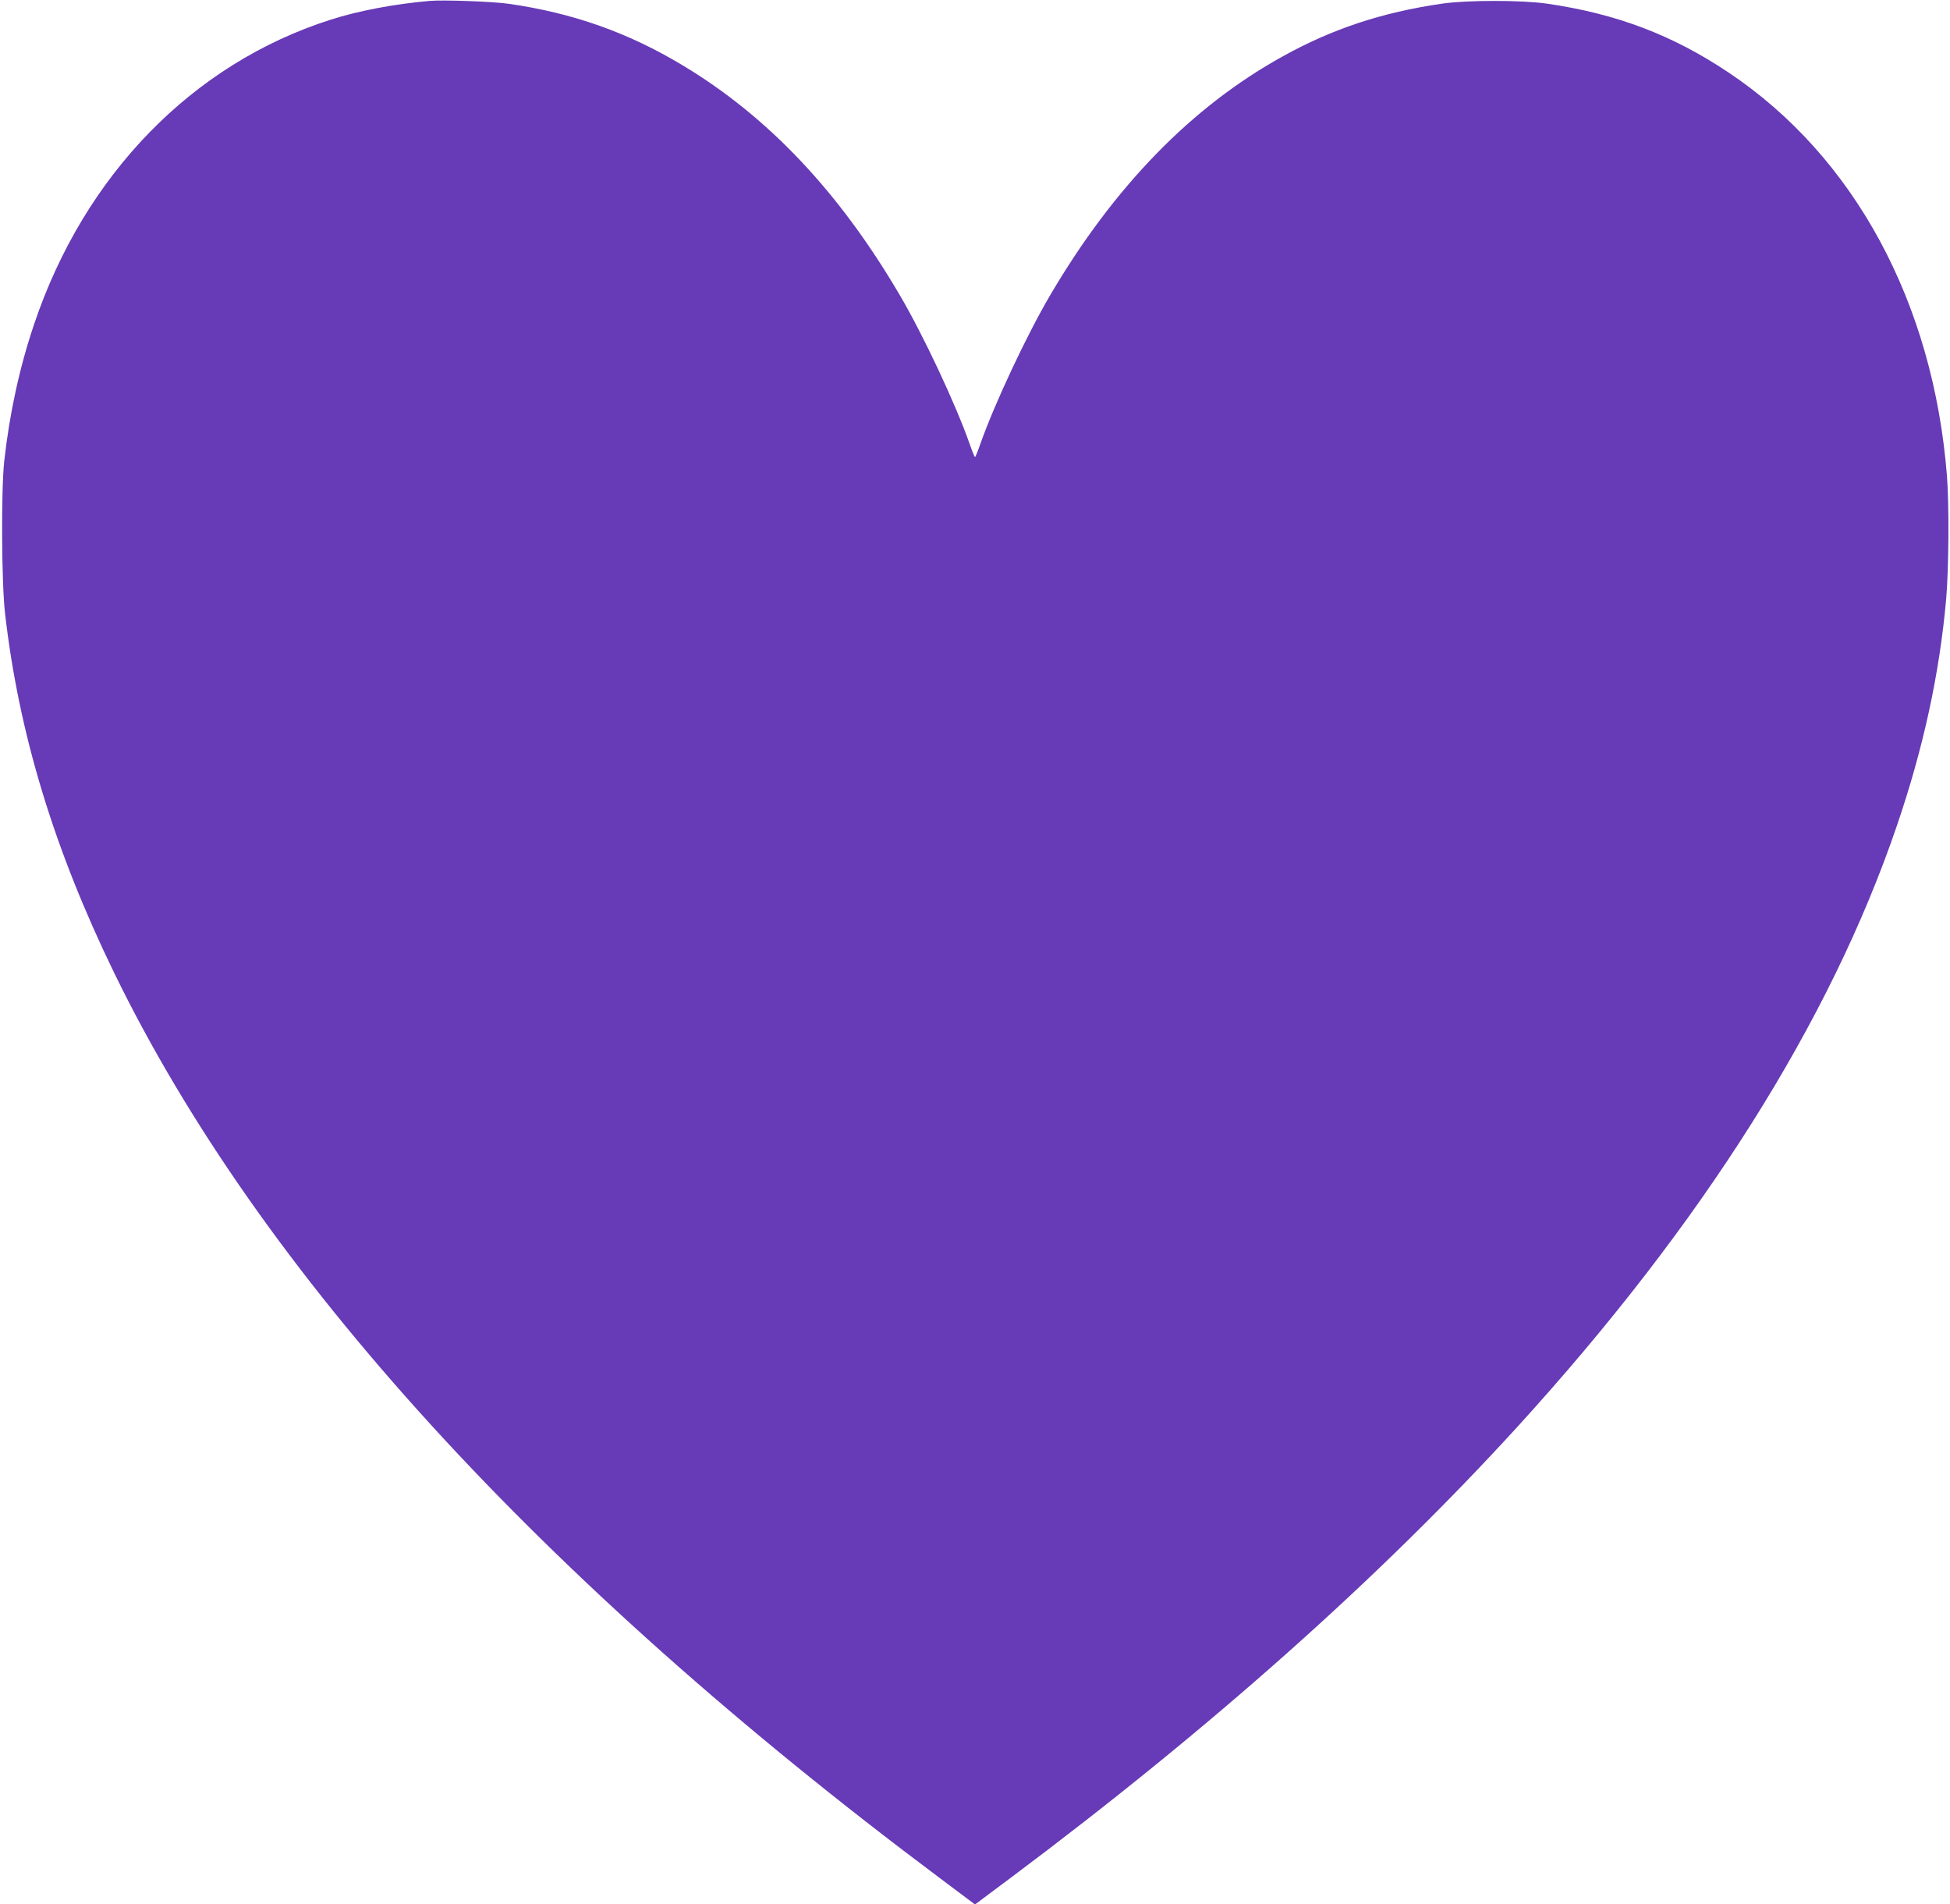 <?xml version="1.0" standalone="no"?>
<!DOCTYPE svg PUBLIC "-//W3C//DTD SVG 20010904//EN"
 "http://www.w3.org/TR/2001/REC-SVG-20010904/DTD/svg10.dtd">
<svg version="1.0" xmlns="http://www.w3.org/2000/svg"
 width="1280pt" height="1250pt" viewBox="0 0 1280 1250"
 preserveAspectRatio="xMidYMid meet">
<g transform="translate(0,1250) scale(0.1,-0.1)"
fill="#673ab7" stroke="none">
<path d="M2820 12494 c-231 -20 -469 -65 -652 -124 -904 -289 -1613 -1017
-1943 -1995 -96 -283 -162 -586 -197 -900 -21 -190 -18 -799 5 -1000 90 -788
322 -1550 716 -2360 957 -1966 2792 -3977 5419 -5942 l232 -174 233 174 c1312
981 2424 1971 3328 2962 1213 1331 2052 2659 2490 3944 174 509 281 1002 324
1491 17 201 20 615 5 806 -90 1139 -609 2098 -1435 2649 -368 246 -735 385
-1190 451 -166 24 -524 24 -690 0 -392 -57 -719 -165 -1045 -346 -597 -330
-1107 -854 -1525 -1565 -154 -261 -369 -719 -461 -982 -16 -46 -31 -83 -34
-83 -3 0 -18 37 -34 83 -92 263 -307 721 -461 982 -396 675 -863 1169 -1422
1505 -358 216 -723 345 -1143 405 -103 15 -432 27 -520 19z"/>
</g>
</svg>
